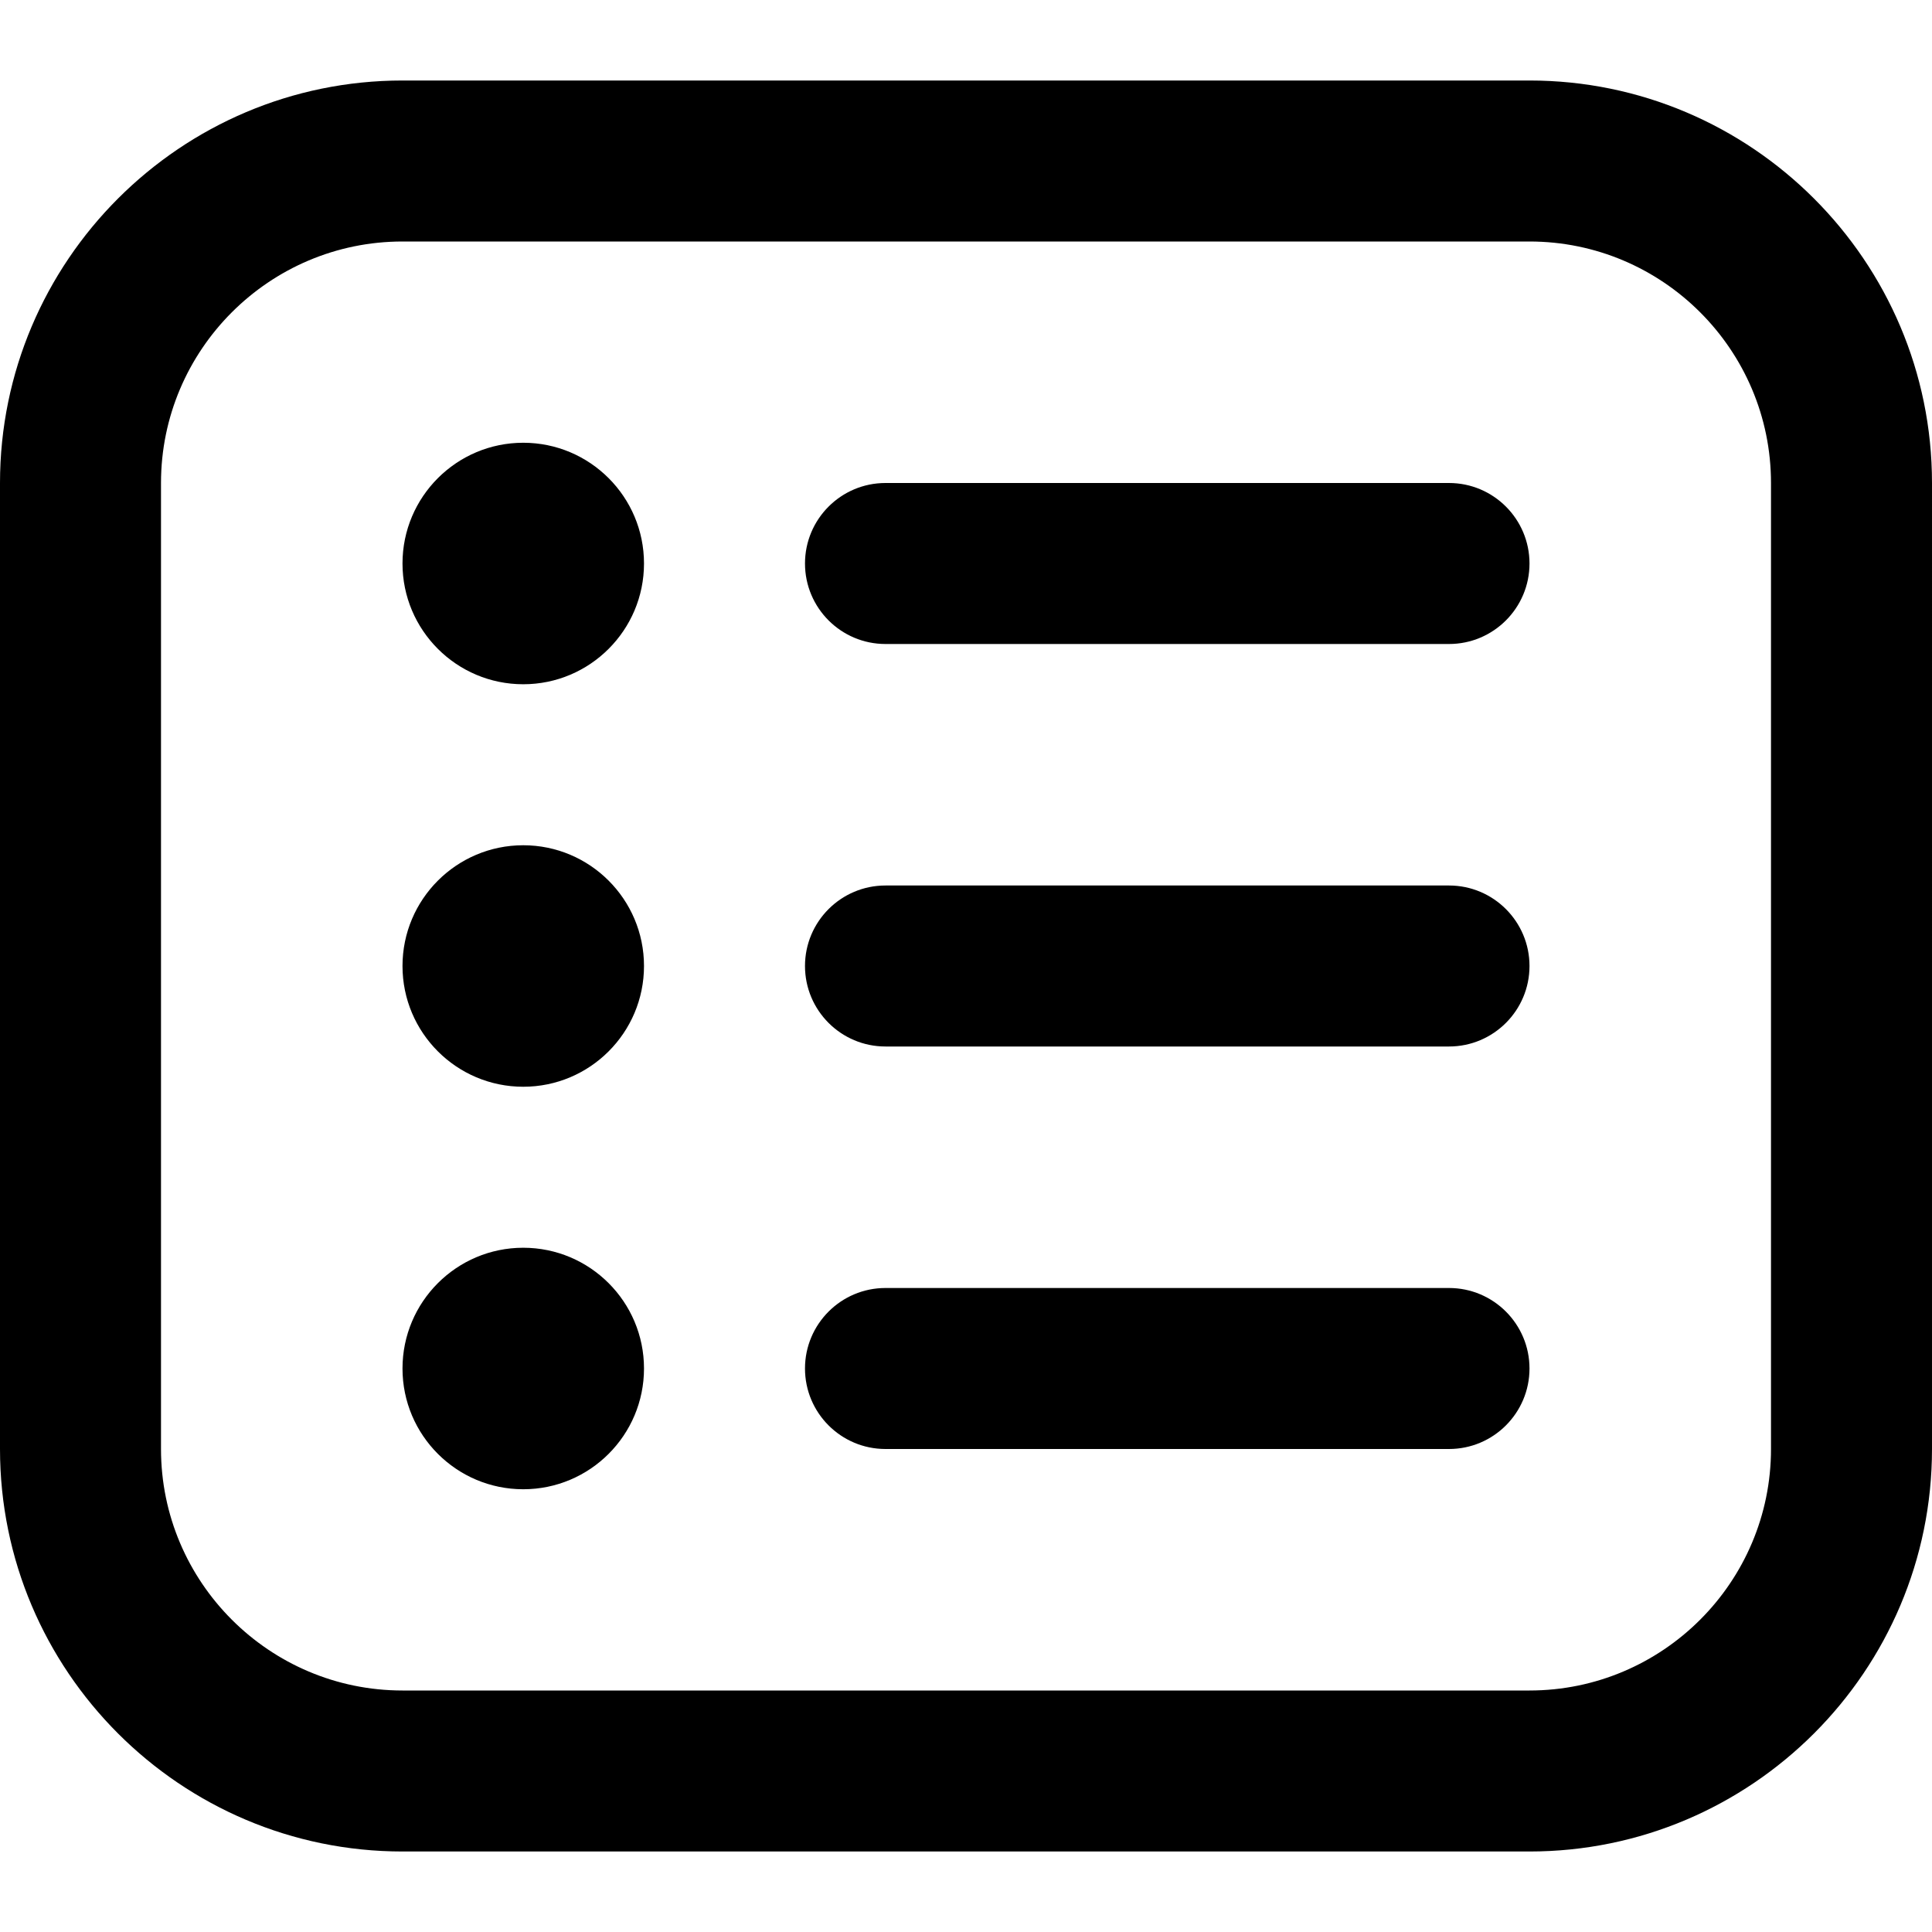 <svg xmlns="http://www.w3.org/2000/svg" viewBox="0 0 24 24"><path d="M19 1H5C2.243 1 0 3.243 0 6v12c0 2.757 2.243 5 5 5h14c2.757 0 5-2.243 5-5V6c0-2.757-2.243-5-5-5Zm3 17c0 1.654-1.346 3-3 3H5c-1.654 0-3-1.346-3-3V6c0-1.654 1.346-3 3-3h14c1.654 0 3 1.346 3 3v12ZM19 7c0 .552-.448 1-1 1h-7c-.552 0-1-.448-1-1s.448-1 1-1h7c.552 0 1 .448 1 1ZM8 7c0 .828-.672 1.5-1.5 1.5S5 7.828 5 7s.672-1.5 1.5-1.5S8 6.172 8 7Zm11 5c0 .552-.448 1-1 1h-7c-.552 0-1-.448-1-1s.448-1 1-1h7c.552 0 1 .448 1 1ZM8 12c0 .828-.672 1.5-1.5 1.5S5 12.828 5 12s.672-1.5 1.5-1.5S8 11.172 8 12Zm11 5c0 .552-.448 1-1 1h-7c-.552 0-1-.448-1-1s.448-1 1-1h7c.552 0 1 .448 1 1ZM8 17c0 .828-.672 1.5-1.5 1.5S5 17.828 5 17s.672-1.5 1.5-1.5S8 16.172 8 17Z"/></svg>